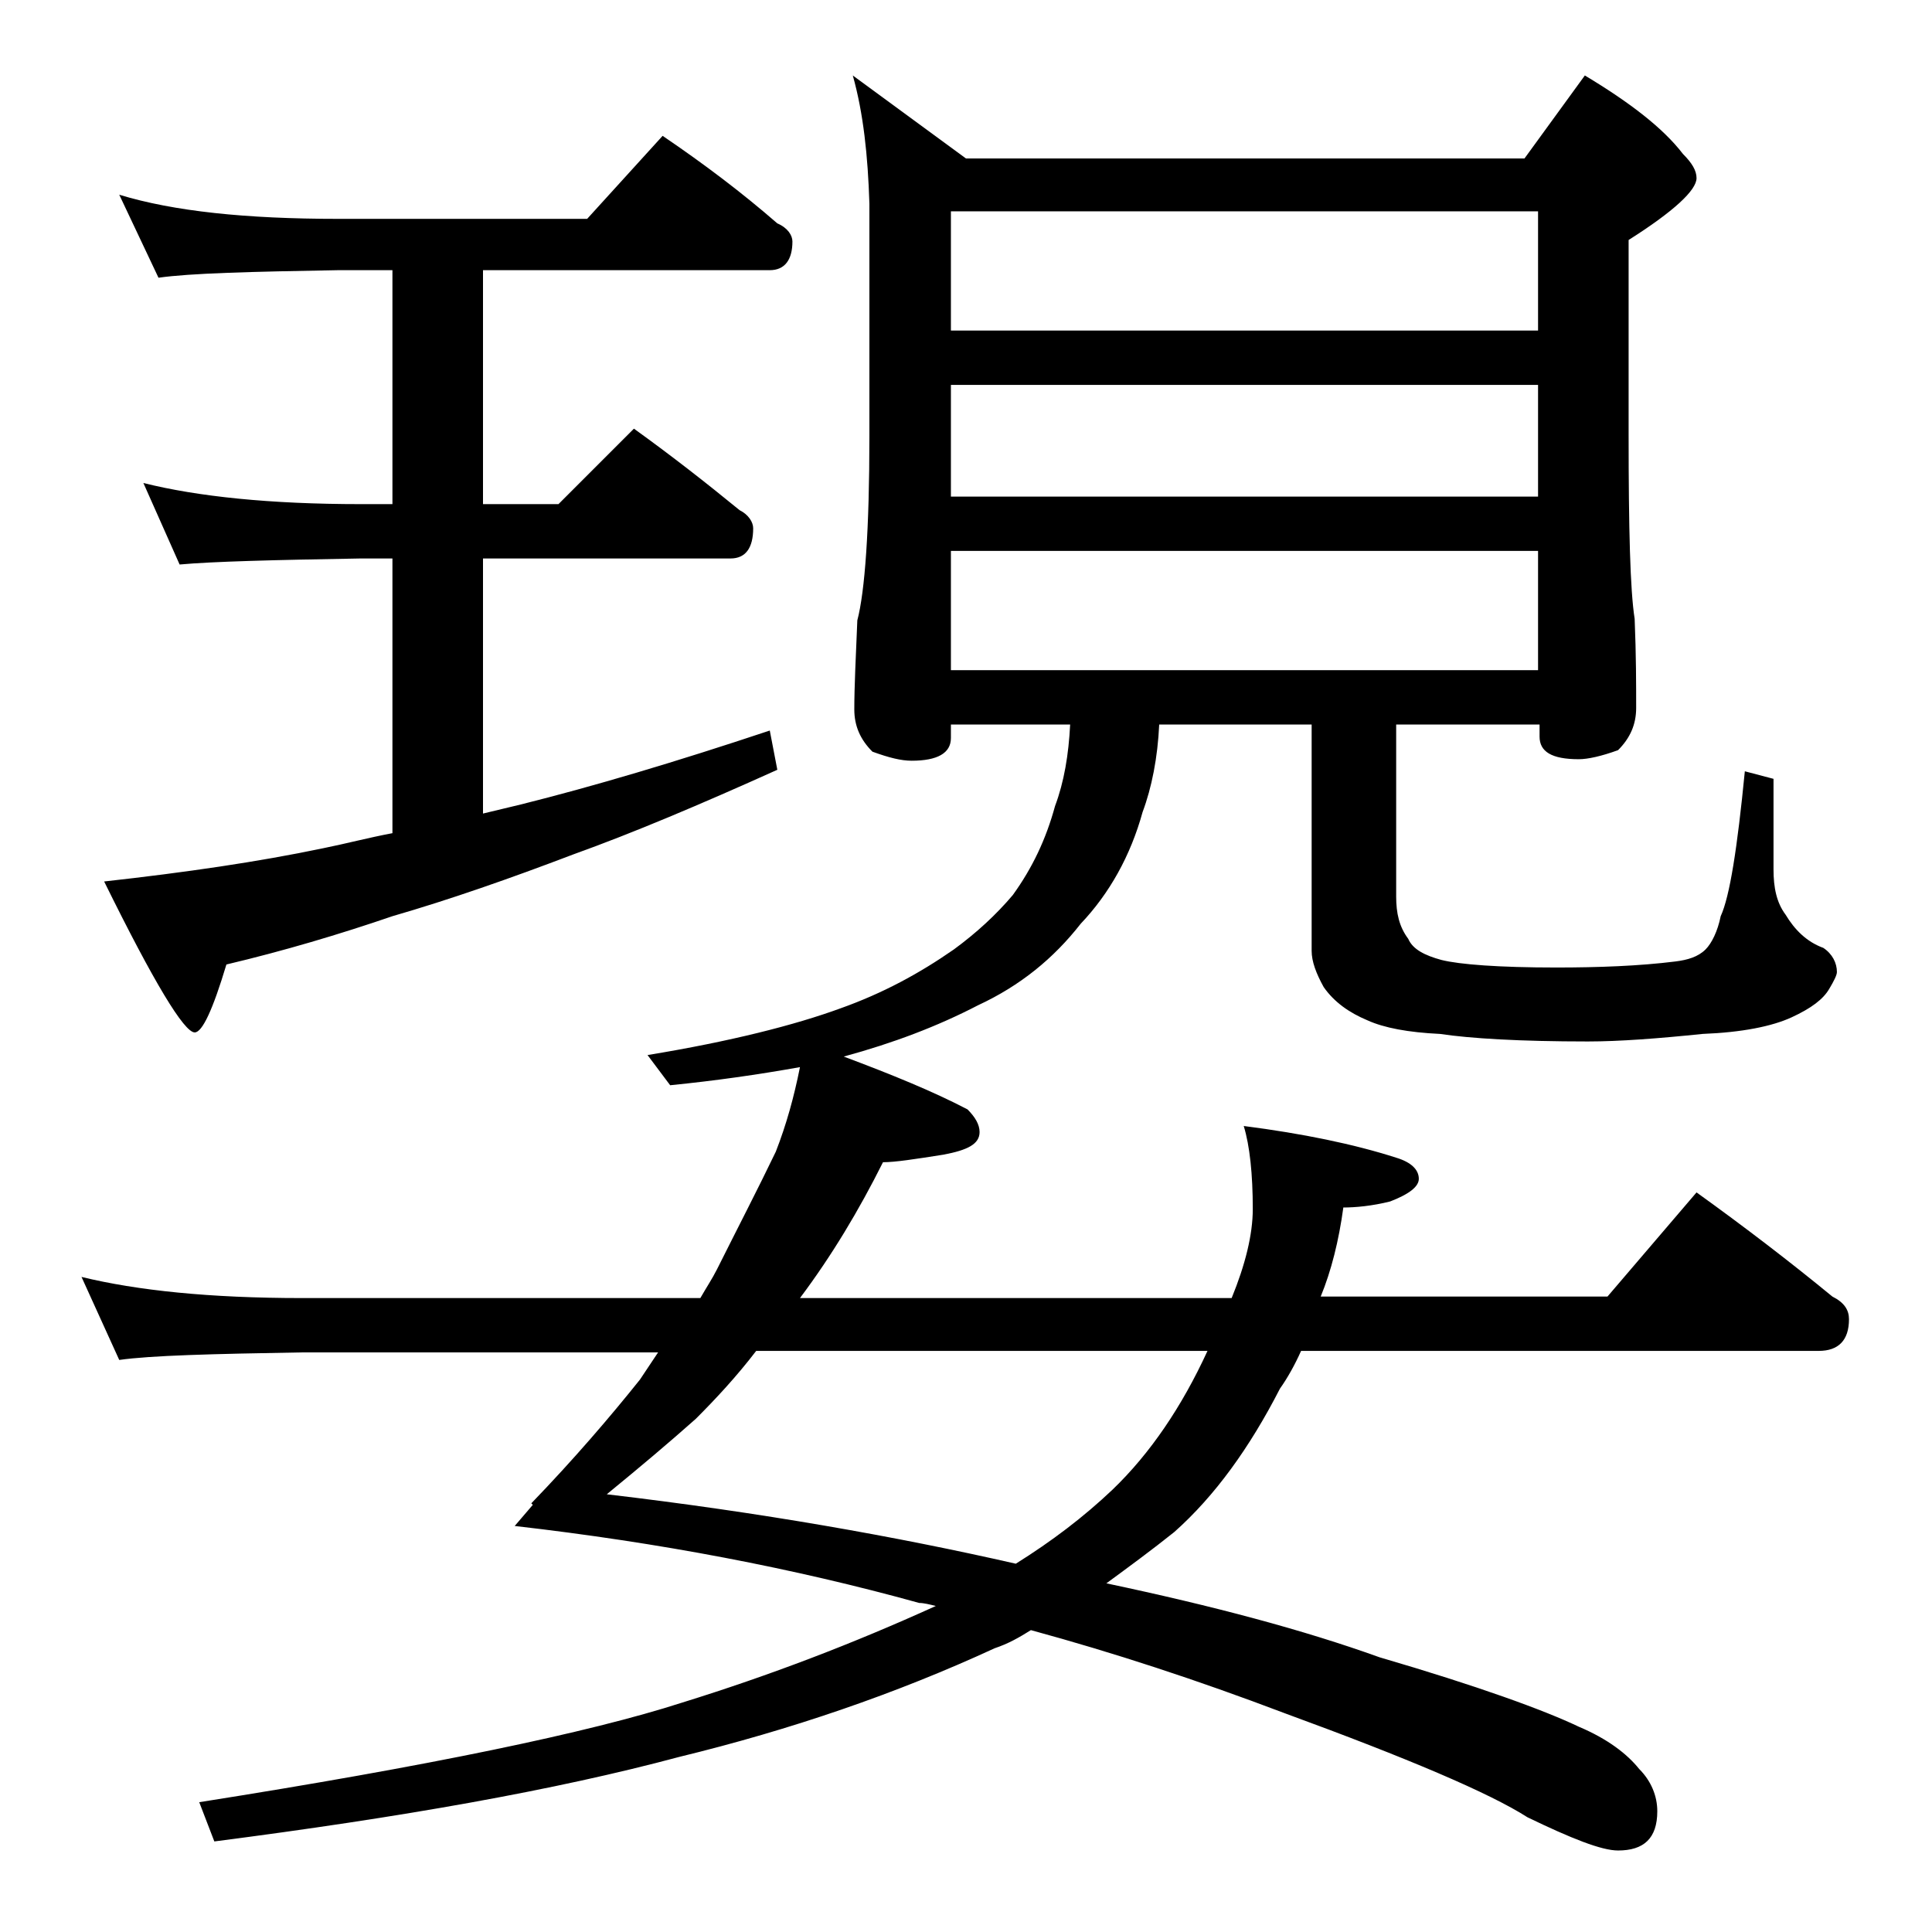 <?xml version="1.0" encoding="utf-8"?>
<!-- Generator: Adobe Illustrator 18.0.0, SVG Export Plug-In . SVG Version: 6.00 Build 0)  -->
<!DOCTYPE svg PUBLIC "-//W3C//DTD SVG 1.1//EN" "http://www.w3.org/Graphics/SVG/1.1/DTD/svg11.dtd">
<svg version="1.1" id="Layer_1" xmlns="http://www.w3.org/2000/svg" xmlns:xlink="http://www.w3.org/1999/xlink" x="0px" y="0px"
	 viewBox="0 0 128 128" enable-background="new 0 0 128 128" xml:space="preserve">
<path d="M56.5,5l7.5,5.5h37l4-5.5c3,1.8,5.2,3.5,6.5,5.2c0.6,0.6,0.9,1.1,0.9,1.6c0,0.8-1.5,2.2-4.5,4.1v12.9
	c0,6.2,0.1,10.3,0.4,12.2c0.1,2.4,0.1,4.4,0.1,5.9c0,1.1-0.4,2-1.2,2.8c-1.1,0.4-2,0.6-2.6,0.6c-1.8,0-2.6-0.5-2.6-1.5V48h-9.5v11.4
	c0,1.1,0.2,2,0.8,2.8c0.3,0.7,1.1,1.1,2.2,1.4c1.2,0.3,3.8,0.5,7.6,0.5c2.8,0,5.5-0.1,7.9-0.4c0.8-0.1,1.5-0.3,2-0.8
	c0.4-0.4,0.8-1.2,1-2.2c0.6-1.3,1.1-4.5,1.6-9.6l1.9,0.5v6c0,1.2,0.2,2.2,0.8,3c0.6,1,1.4,1.8,2.5,2.2c0.6,0.4,0.9,1,0.9,1.6
	c0,0.2-0.2,0.6-0.5,1.1c-0.4,0.7-1.2,1.3-2.5,1.9c-1.3,0.6-3.3,1-5.9,1.1c-2.9,0.3-5.5,0.5-7.6,0.5c-4.5,0-7.8-0.2-9.8-0.5
	c-2.1-0.1-3.7-0.4-4.8-0.9c-1.2-0.5-2.2-1.2-2.9-2.2c-0.5-0.9-0.8-1.7-0.8-2.4V48H76.8c-0.1,2.2-0.5,4.2-1.1,5.8
	c-0.8,2.9-2.2,5.4-4.1,7.4c-1.8,2.3-4,4.1-6.8,5.4c-2.7,1.4-5.6,2.5-8.9,3.4c3.2,1.2,5.9,2.3,8.2,3.5c0.5,0.5,0.8,1,0.8,1.5
	c0,0.8-0.8,1.2-2.4,1.5c-1.9,0.3-3.2,0.5-4,0.5c-1.6,3.2-3.4,6.2-5.5,9h28.6c0.9-2.2,1.4-4.2,1.4-5.9c0-2.3-0.2-4.2-0.6-5.5
	c3.9,0.5,7.3,1.2,10.1,2.1c1,0.3,1.5,0.8,1.5,1.4c0,0.5-0.6,1-1.9,1.5C90.9,79.9,89.8,80,89,80c-0.3,2.2-0.8,4.2-1.5,5.9h19l5.9-6.9
	c3.2,2.3,6.2,4.6,9,6.9c0.8,0.4,1.1,0.9,1.1,1.5c0,1.4-0.7,2.1-2,2.1H86.2c-0.4,0.9-0.9,1.8-1.4,2.5c-2,3.9-4.3,7.1-7,9.5
	c-1.5,1.2-3,2.3-4.5,3.4c7.1,1.5,13.1,3.1,18.1,4.9c6.5,1.9,10.9,3.5,13.2,4.6c1.9,0.8,3.2,1.8,4,2.8c0.8,0.8,1.2,1.8,1.2,2.8
	c0,1.8-0.9,2.6-2.6,2.6c-1.1,0-3.1-0.8-6-2.2c-2.5-1.6-7.9-3.9-16.1-6.9c-5.8-2.2-11.3-4-16.8-5.5c-0.8,0.5-1.5,0.9-2.4,1.2
	c-6.5,3-13.5,5.4-20.9,7.2c-8.2,2.2-18.4,4-30.8,5.6l-1-2.6c15.2-2.4,25.8-4.6,32-6.6c5.8-1.8,11.3-3.9,16.8-6.4
	c-0.4-0.1-0.8-0.2-1.1-0.2c-8.3-2.3-17.2-4-26.8-5.1l1.2-1.4l-0.1-0.1c2.8-2.9,5.2-5.7,7.2-8.2c0.4-0.6,0.8-1.2,1.2-1.8H20
	c-5.9,0.1-10,0.2-12.1,0.5l-2.5-5.5c3.7,0.9,8.5,1.4,14.6,1.4h26.4c0.4-0.7,0.8-1.3,1.1-1.9c1.4-2.8,2.7-5.3,3.9-7.8
	c0.7-1.8,1.2-3.6,1.6-5.6c-2.8,0.5-5.6,0.9-8.6,1.2l-1.5-2c5.5-0.9,9.8-2,12.8-3.1c2.8-1,5.2-2.3,7.5-3.9c1.5-1.1,2.8-2.3,3.9-3.6
	c1.3-1.8,2.2-3.7,2.8-5.9c0.6-1.6,0.9-3.4,1-5.4H63v0.9c0,1-0.9,1.5-2.6,1.5c-0.7,0-1.5-0.2-2.6-0.6c-0.8-0.8-1.2-1.7-1.2-2.8
	c0-1.5,0.1-3.5,0.2-5.9c0.5-1.9,0.8-6,0.8-12.2V13.5C57.5,10.3,57.2,7.5,56.5,5z M7.9,12.9c3.6,1.1,8.4,1.6,14.5,1.6h16.5l5-5.5
	c2.8,1.9,5.3,3.8,7.6,5.8c0.7,0.3,1,0.8,1,1.2c0,1.2-0.5,1.9-1.5,1.9H32v15.5h5l5-5c2.5,1.8,4.8,3.6,7,5.4c0.6,0.3,0.9,0.8,0.9,1.2
	c0,1.3-0.5,2-1.5,2H32v16.9c0.8-0.2,1.7-0.4,2.5-0.6c4.8-1.2,10.2-2.8,16.5-4.9l0.5,2.6c-5.1,2.3-9.6,4.2-13.5,5.6
	c-4.2,1.6-8.2,3-12,4.1c-3.5,1.2-7.2,2.3-11,3.2c-0.9,3-1.6,4.5-2.1,4.5c-0.7,0-2.7-3.3-6-10c5.4-0.6,10.2-1.3,14.5-2.2
	c1.5-0.3,3-0.7,4.6-1V37h-2.1c-5.8,0.1-9.8,0.2-12,0.4L9.5,32c3.6,0.9,8.4,1.4,14.4,1.4H26V17.9h-3.6c-5.8,0.1-9.8,0.2-11.9,0.5
	L7.9,12.9z M80,89.5H50.1c-1.3,1.7-2.7,3.2-4,4.5c-1.8,1.6-3.7,3.2-5.9,5c10.2,1.2,19.2,2.8,27.1,4.6c2.4-1.5,4.5-3.1,6.4-4.9
	C76.2,96.3,78.3,93.2,80,89.5z M63,21.9h38.9V14H63V21.9z M63,32.9h38.9v-7.4H63V32.9z M63,44.4h38.9v-7.9H63V44.4z"/>
</svg>
